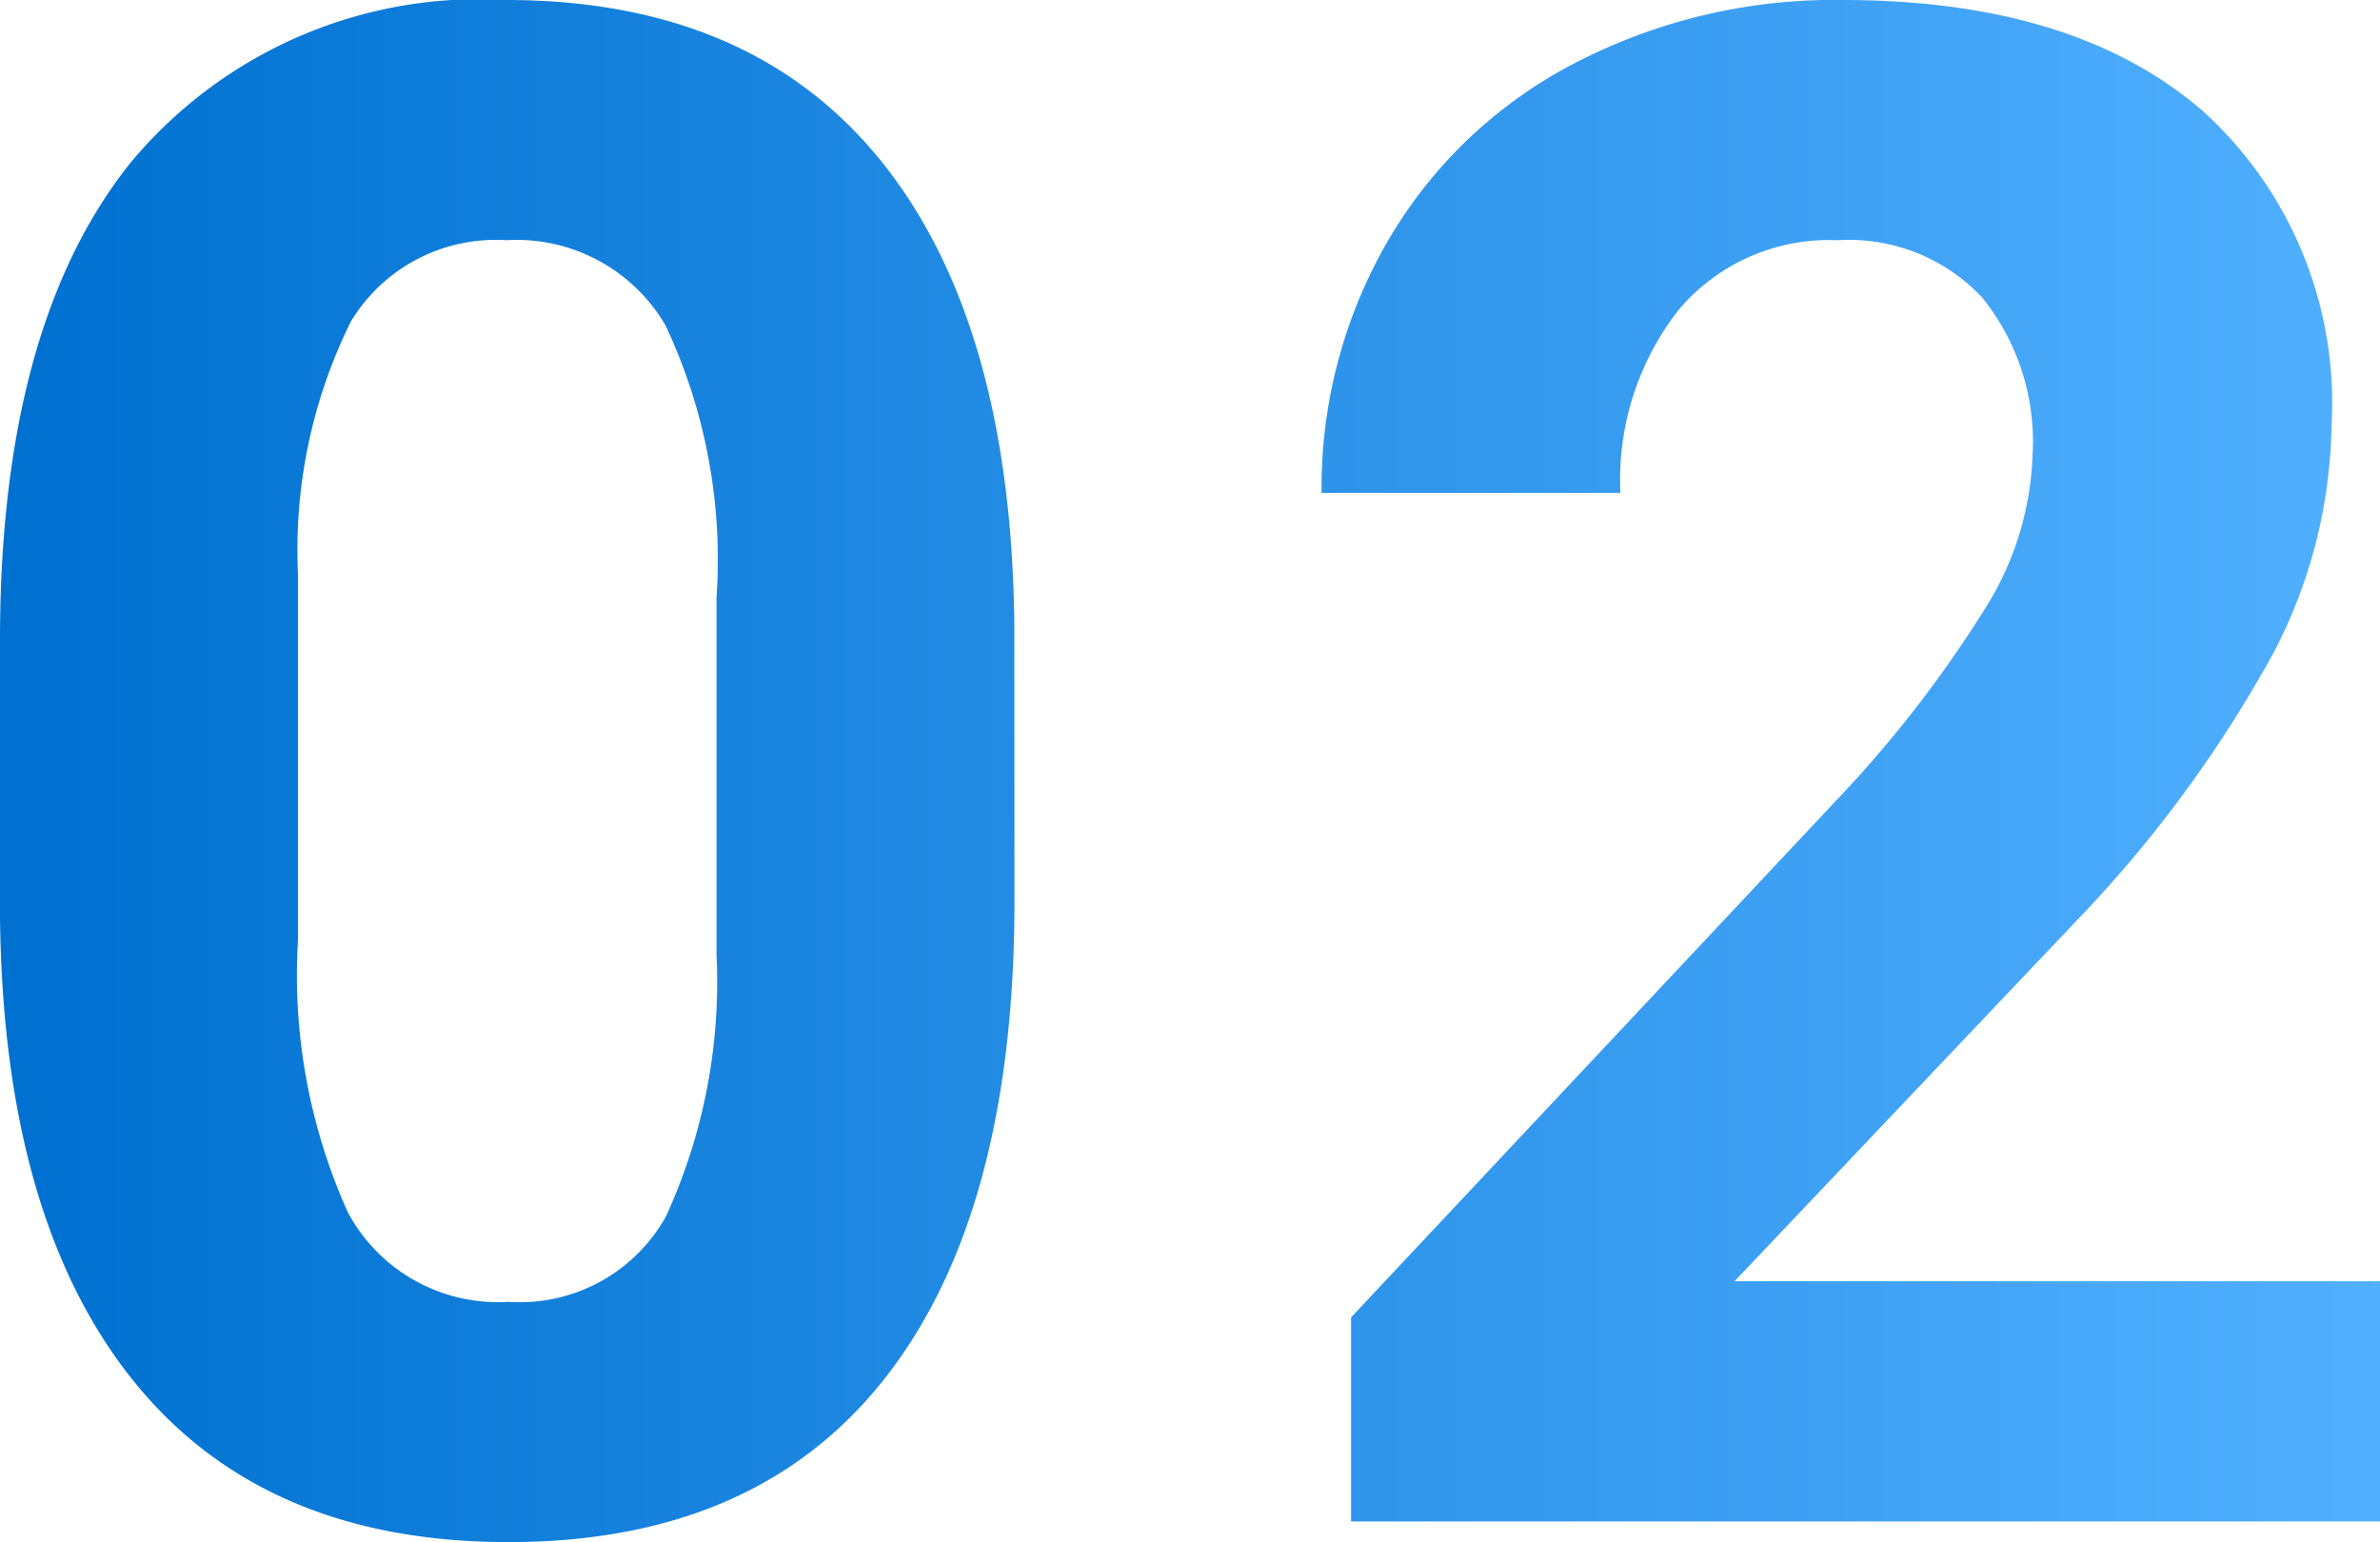 <svg xmlns="http://www.w3.org/2000/svg" xmlns:xlink="http://www.w3.org/1999/xlink" width="49.38" height="32" viewBox="0 0 49.38 32"><defs><linearGradient id="a" x1="1" y1="0.5" x2="0.014" y2="0.5" gradientUnits="objectBoundingBox"><stop offset="0" stop-color="#52b0ff"/><stop offset="1" stop-color="#0071d1"/></linearGradient></defs><path d="M21.048,18.7q0,6.46-2.674,9.882T10.545,32q-5.091,0-7.786-3.358T0,19.016V13.283Q0,6.76,2.706,3.38A9.4,9.4,0,0,1,10.5,0q5.092,0,7.786,3.348t2.759,9.615Zm-6.182-6.3A11.406,11.406,0,0,0,13.807,6.75a3.578,3.578,0,0,0-3.3-1.766A3.515,3.515,0,0,0,7.283,6.665a10.678,10.678,0,0,0-1.1,5.256V19.5a11.978,11.978,0,0,0,1.037,5.663,3.532,3.532,0,0,0,3.326,1.852,3.471,3.471,0,0,0,3.273-1.777A11.676,11.676,0,0,0,14.866,19.8V12.392ZM49.38,31.572H28.032V27.337L38.107,16.6a24.853,24.853,0,0,0,3.07-3.957,6.356,6.356,0,0,0,.995-3.209,4.759,4.759,0,0,0-1.048-3.262,3.784,3.784,0,0,0-2.995-1.187,4.08,4.08,0,0,0-3.3,1.444,5.717,5.717,0,0,0-1.209,3.8h-6.2a10.209,10.209,0,0,1,1.358-5.2,9.57,9.57,0,0,1,3.84-3.69A11.671,11.671,0,0,1,38.235,0q4.813,0,7.476,2.31a8.173,8.173,0,0,1,2.663,6.524,10.477,10.477,0,0,1-1.2,4.706,26.161,26.161,0,0,1-4.107,5.583l-7.08,7.465H49.38v4.984Z" transform="translate(0 0)" fill="url(#a)"/></svg>